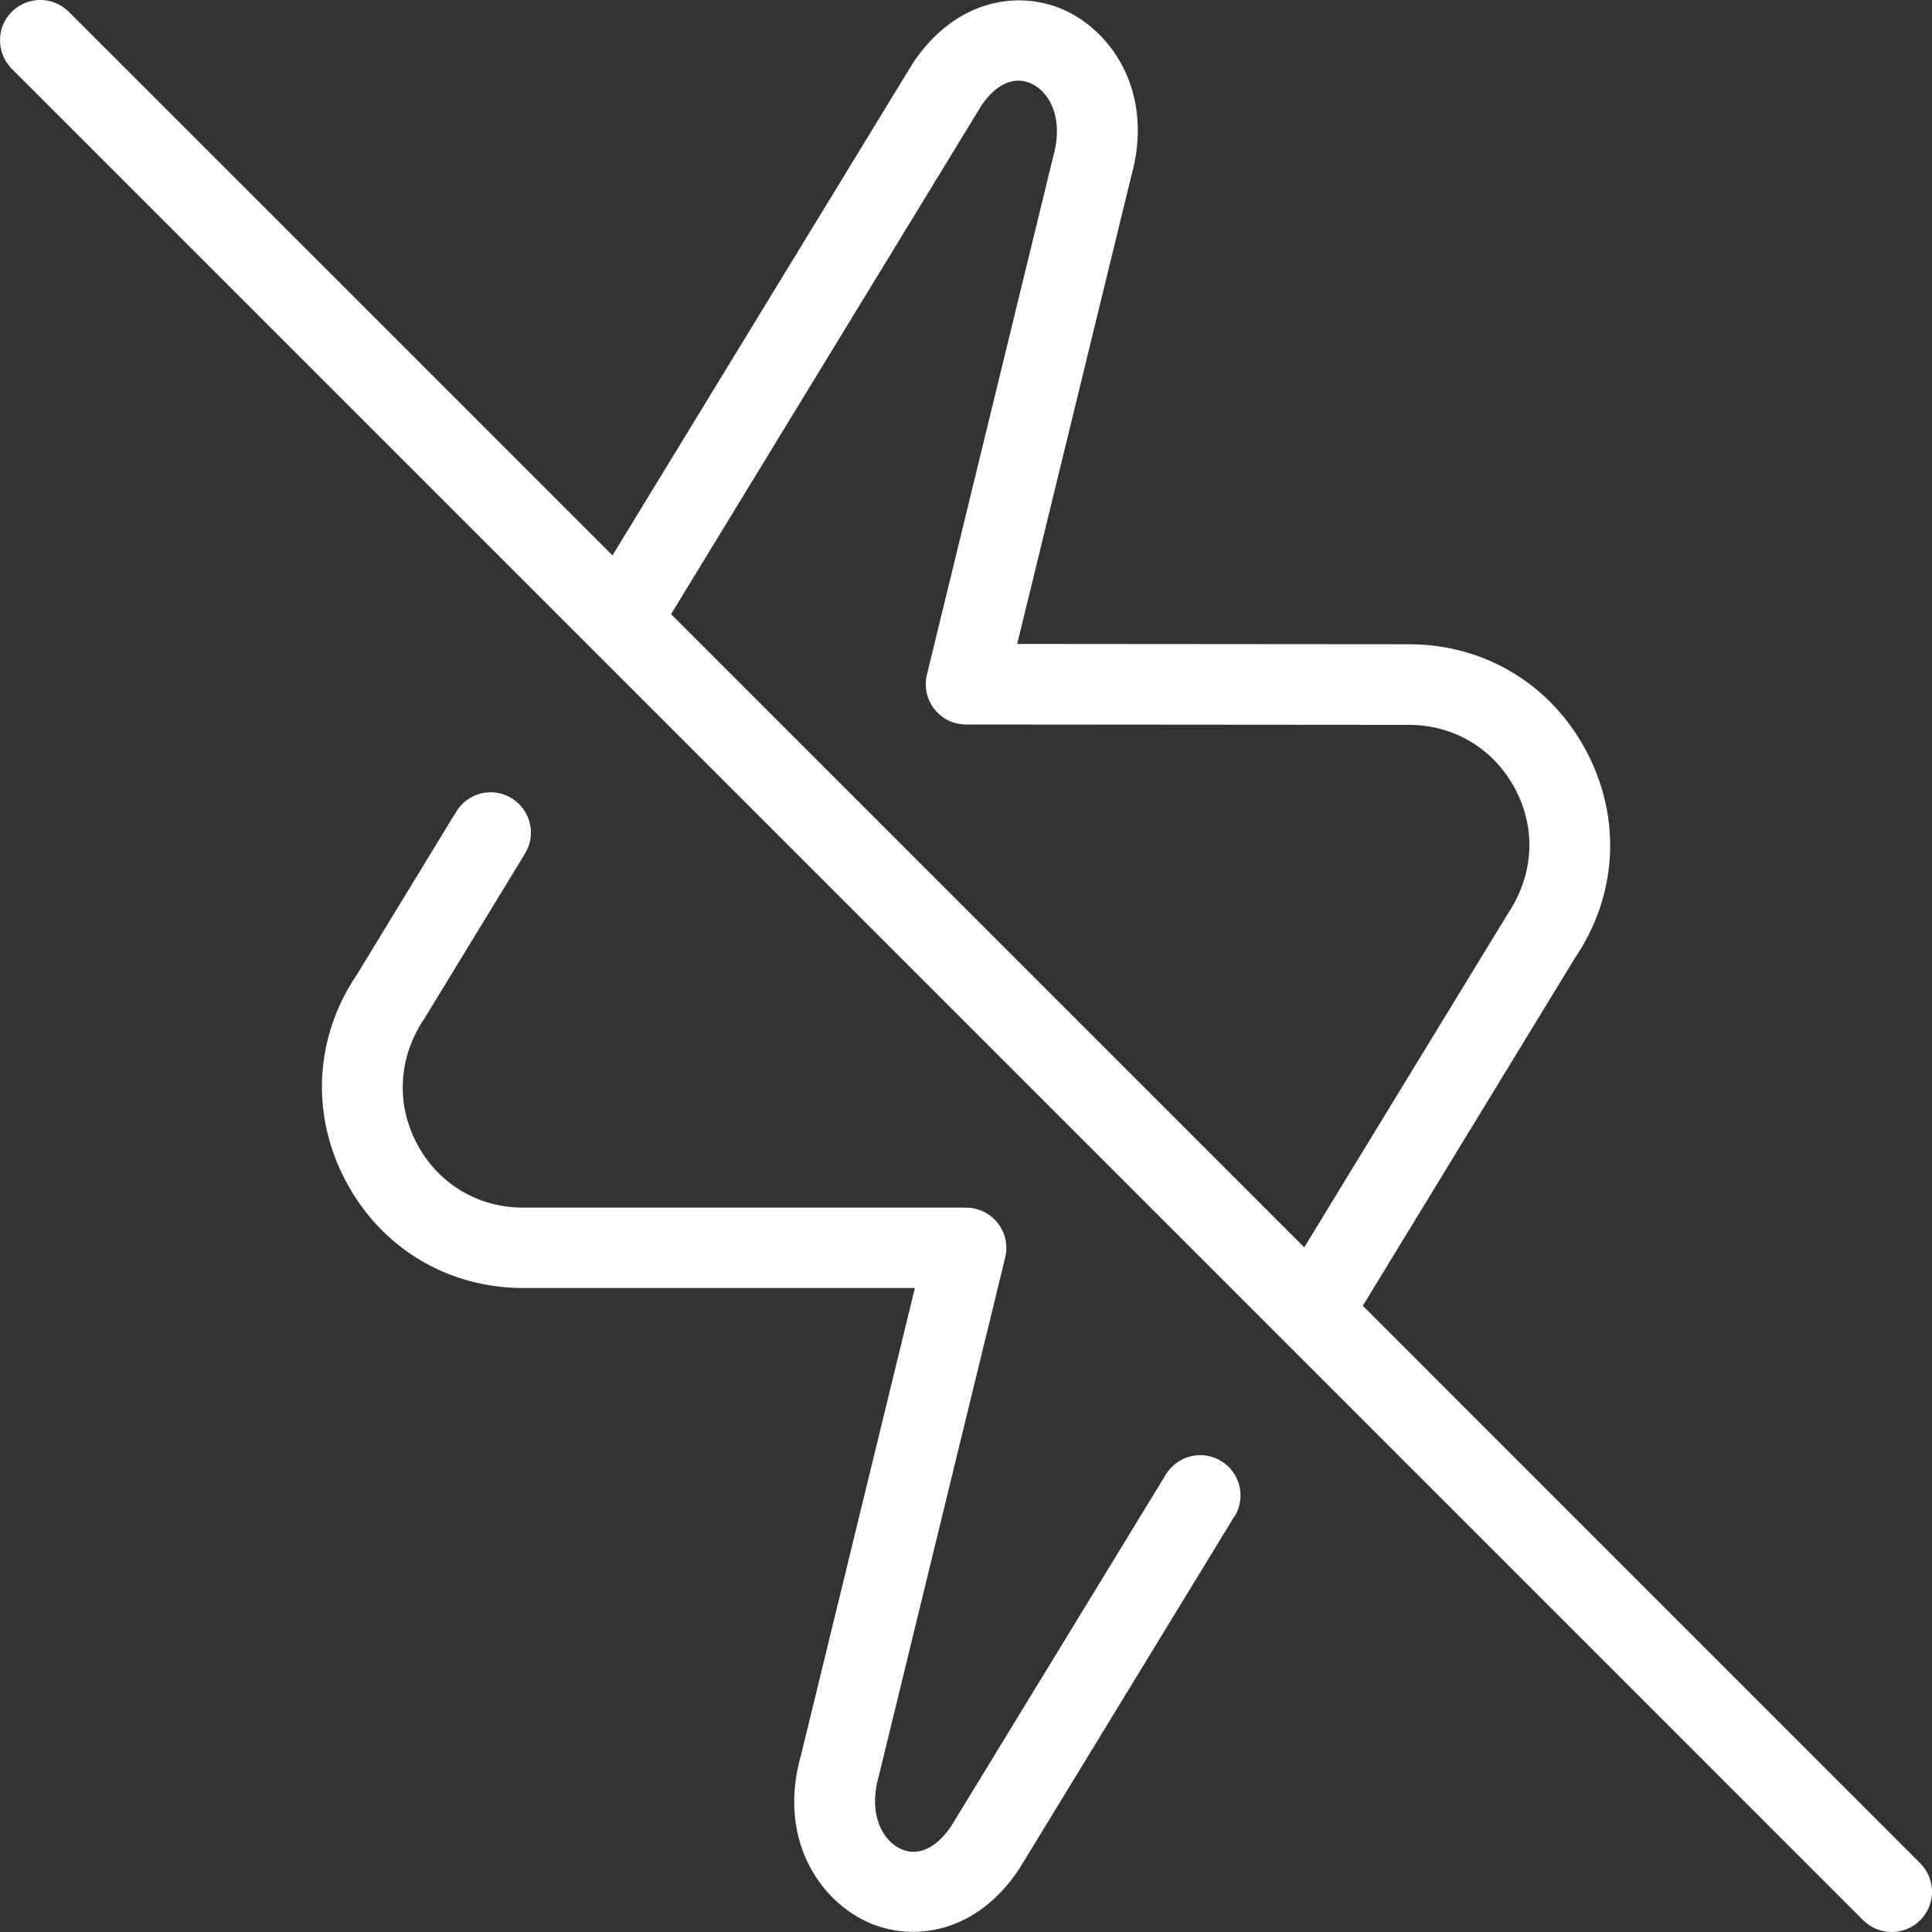 <svg width="50" height="50" viewBox="0 0 50 50" fill="none" xmlns="http://www.w3.org/2000/svg">
<rect x="0" y="0" width="50" height="50" fill="#333333" stroke="none"/>
<path d="M49.695 48.221L35.269 33.794L40.76 24.792C41.86 23.171 41.971 21.169 41.054 19.438C40.137 17.707 38.419 16.673 36.458 16.673L26.325 16.665L29.269 4.59C29.881 2.446 28.815 0.848 27.567 0.271C26.411 -0.264 24.753 -0.056 23.625 1.634L15.851 14.373L1.78 0.305C1.372 -0.102 0.714 -0.102 0.305 0.305C-0.103 0.711 -0.101 1.371 0.305 1.78L48.22 49.696C48.425 49.9 48.691 50 48.958 50C49.224 50 49.491 49.898 49.695 49.696C50.102 49.29 50.102 48.627 49.695 48.221ZM25.38 2.757C25.767 2.173 26.246 1.957 26.69 2.163C27.161 2.38 27.54 3.055 27.255 4.059L23.988 17.463C23.913 17.771 23.984 18.102 24.182 18.352C24.378 18.605 24.68 18.75 25 18.75L36.458 18.759C37.633 18.759 38.662 19.38 39.212 20.417C39.762 21.454 39.696 22.652 39.01 23.667L33.754 32.281L17.367 15.894L25.382 2.759L25.38 2.757ZM31.948 39.24L26.375 48.371C25.6 49.538 24.571 49.996 23.632 49.996C23.205 49.996 22.796 49.902 22.436 49.735C21.186 49.158 20.119 47.56 20.732 45.415L23.677 33.334H13.545C11.586 33.334 9.868 32.3 8.951 30.571C8.032 28.84 8.141 26.836 9.241 25.215L11.809 21.002C12.109 20.513 12.751 20.357 13.24 20.657C13.732 20.957 13.888 21.596 13.588 22.09L10.993 26.344C10.305 27.359 10.241 28.559 10.79 29.598C11.341 30.638 12.37 31.254 13.545 31.254H25.003C25.321 31.254 25.623 31.4 25.821 31.652C26.019 31.902 26.09 32.231 26.015 32.542L22.746 45.952C22.459 46.958 22.84 47.633 23.311 47.85C23.75 48.054 24.232 47.837 24.621 47.254L30.173 38.158C30.473 37.669 31.113 37.511 31.606 37.813C32.096 38.113 32.252 38.752 31.952 39.246L31.948 39.24Z" fill="white"/>
</svg>
